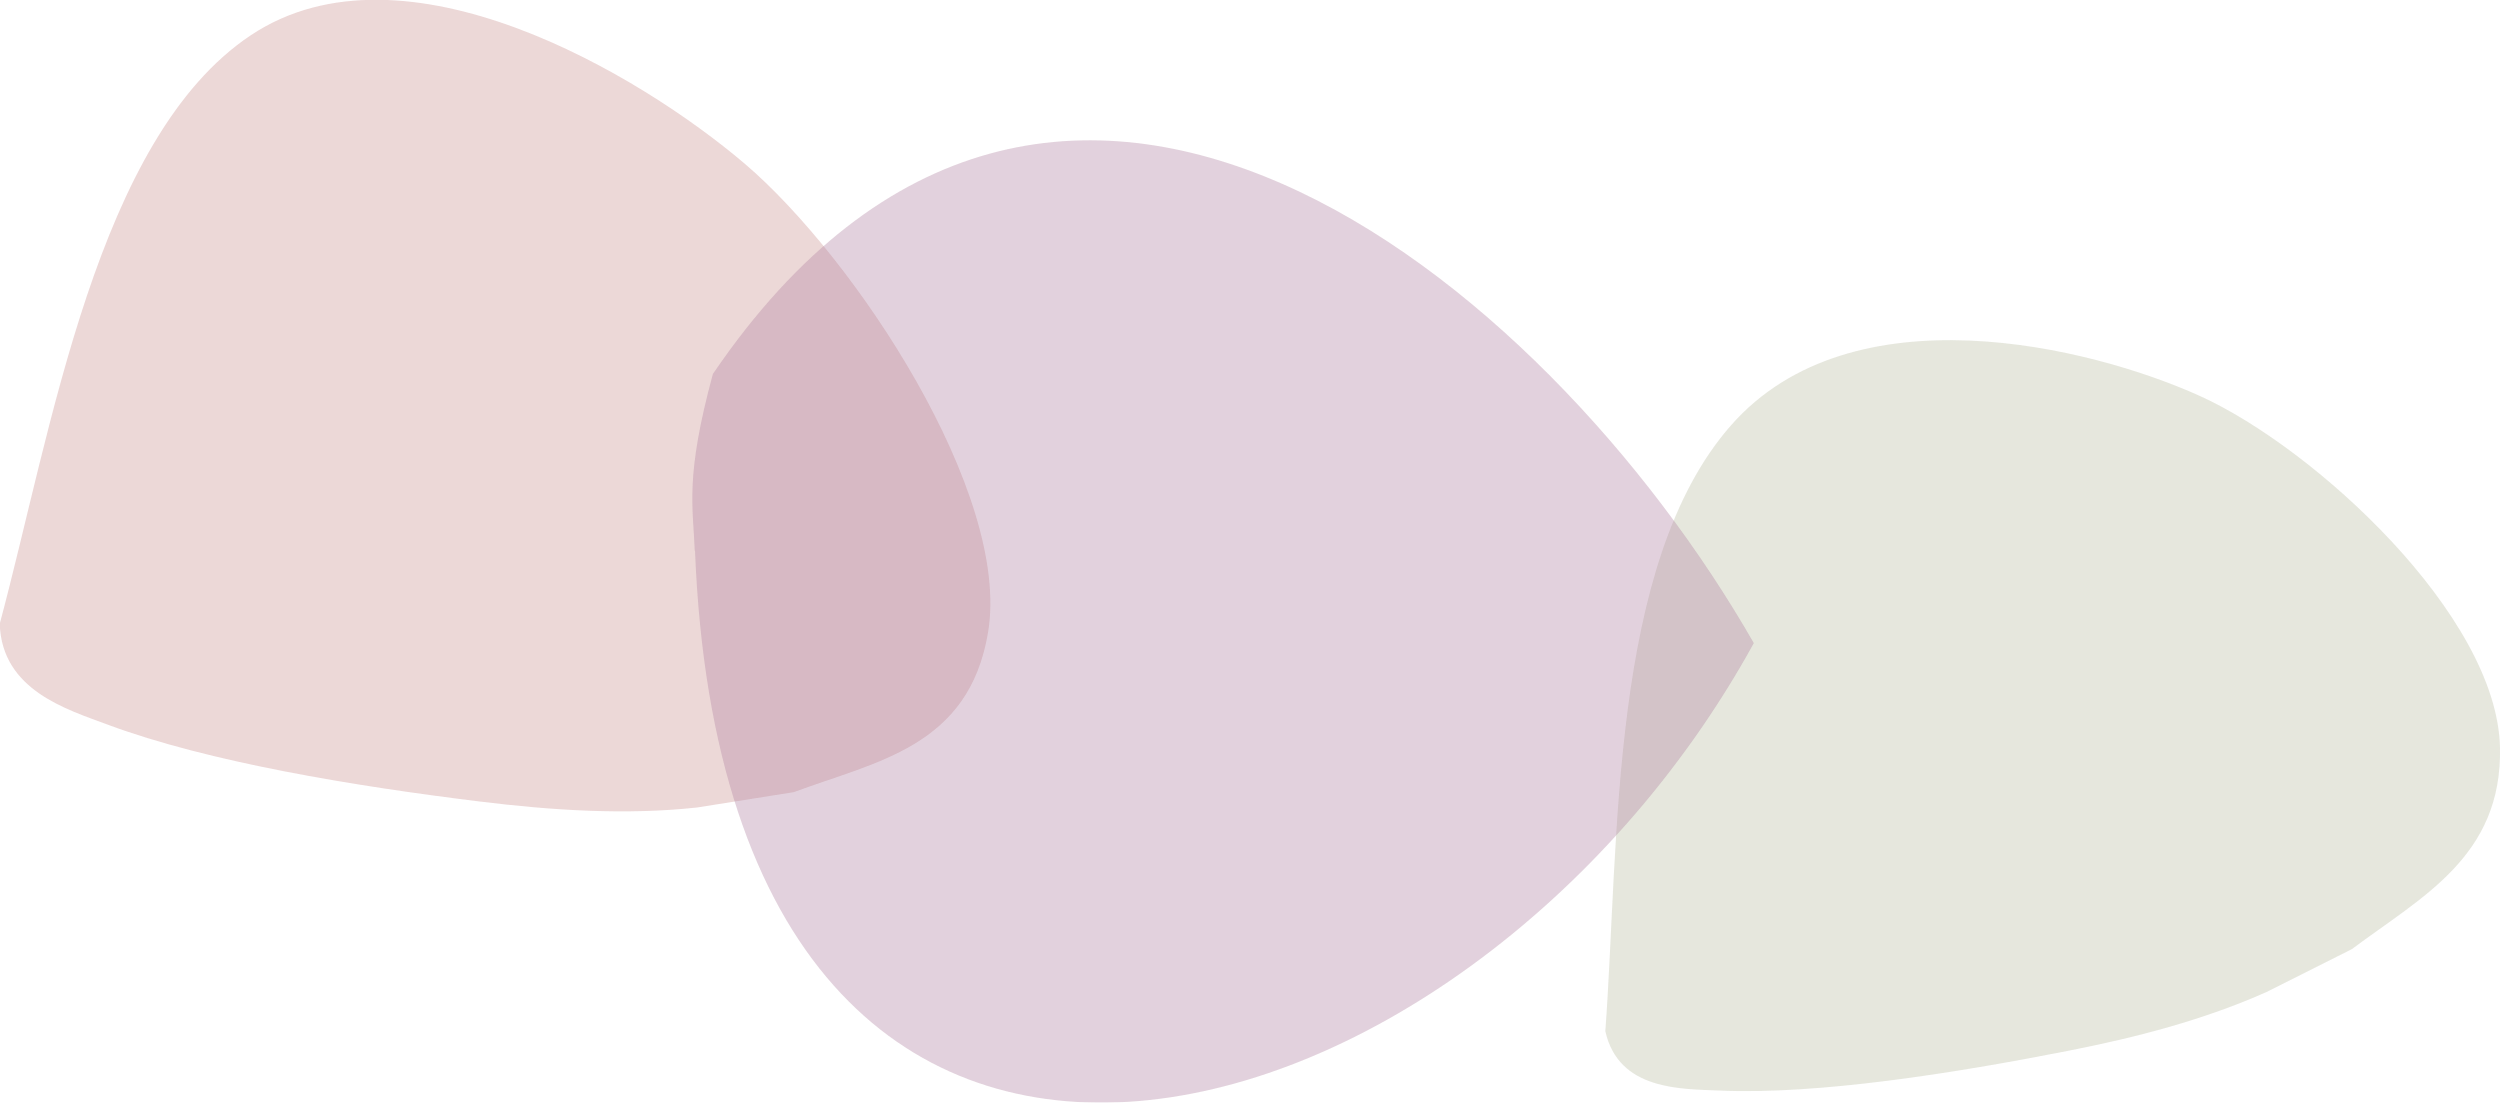 <?xml version="1.0" encoding="UTF-8"?>
<svg id="Layer_2" xmlns="http://www.w3.org/2000/svg" xmlns:xlink="http://www.w3.org/1999/xlink" viewBox="0 0 100.68 44.41">
  <defs>
    <style>
      .cls-1 {
        fill: #b66664;
      }

      .cls-2 {
        clip-path: url(#clippath-4);
      }

      .cls-3 {
        opacity: .37;
      }

      .cls-4 {
        fill: #8f5079;
      }

      .cls-5 {
        fill: none;
      }

      .cls-6 {
        clip-path: url(#clippath-1);
      }

      .cls-7 {
        clip-path: url(#clippath-5);
      }

      .cls-8 {
        clip-path: url(#clippath-3);
      }

      .cls-9 {
        fill: #9ea27e;
      }

      .cls-10 {
        clip-path: url(#clippath-2);
      }

      .cls-11 {
        opacity: .7;
      }

      .cls-12 {
        clip-path: url(#clippath);
      }
    </style>
    <clipPath id="clippath">
      <rect class="cls-5" width="100.68" height="44.41"/>
    </clipPath>
    <clipPath id="clippath-1">
      <rect class="cls-5" width="100.68" height="44.41"/>
    </clipPath>
    <clipPath id="clippath-2">
      <rect class="cls-5" x="-17.65" y="-16.88" width="136.32" height="68.72"/>
    </clipPath>
    <clipPath id="clippath-3">
      <rect class="cls-5" x="53.58" y="2.77" width="49.87" height="51.43"/>
    </clipPath>
    <clipPath id="clippath-4">
      <rect class="cls-5" x="-9.96" y="-12.02" width="55.51" height="56.43"/>
    </clipPath>
    <clipPath id="clippath-5">
      <rect class="cls-5" x="11.36" y="-9.45" width="66.45" height="69.19"/>
    </clipPath>
  </defs>
  <g id="Layer_2-2" data-name="Layer_2">
    <g id="Layer_1-2">
      <g class="cls-12">
        <g class="cls-6">
          <g class="cls-11">
            <g class="cls-10">
              <g>
                <g class="cls-3">
                  <g class="cls-8">
                    <path class="cls-9" d="M94.72,38.22c2.8-2.1,6.05-3.72,5.96-8.11-.11-5.32-7.47-12.08-12.1-14.17-4.41-1.99-14.01-4.34-18.87,1.19-4.89,5.56-4.5,16.75-5.06,24.4.54,2.4,3.07,2.32,4.62,2.39,3.95.17,9.44-.7,14.01-1.6,2.76-.54,5.49-1.25,8.02-2.38"/>
                  </g>
                </g>
                <g class="cls-3">
                  <g class="cls-2">
                    <path class="cls-1" d="M31.97,31.9c3.33-1.24,7.05-1.82,7.82-6.43.94-5.58-5.39-15.12-9.79-18.87C25.8,3.02,16.27-2.69,10.1,1.42,3.9,5.55,2.08,17.34-.01,25.12c.08,2.69,2.74,3.46,4.34,4.06,4.08,1.52,9.98,2.48,14.92,3.09,2.99.37,5.97.56,8.82.25"/>
                  </g>
                </g>
                <g class="cls-3">
                  <g class="cls-7">
                    <path class="cls-4" d="M27.99,22.18c1.31,33.05,31,24.89,42.64,3.72-8.45-14.77-28.24-30.95-41.92-10.84-1.13,4.17-.8,5.32-.73,7.12"/>
                  </g>
                </g>
              </g>
            </g>
          </g>
        </g>
      </g>
    </g>
  </g>
</svg>